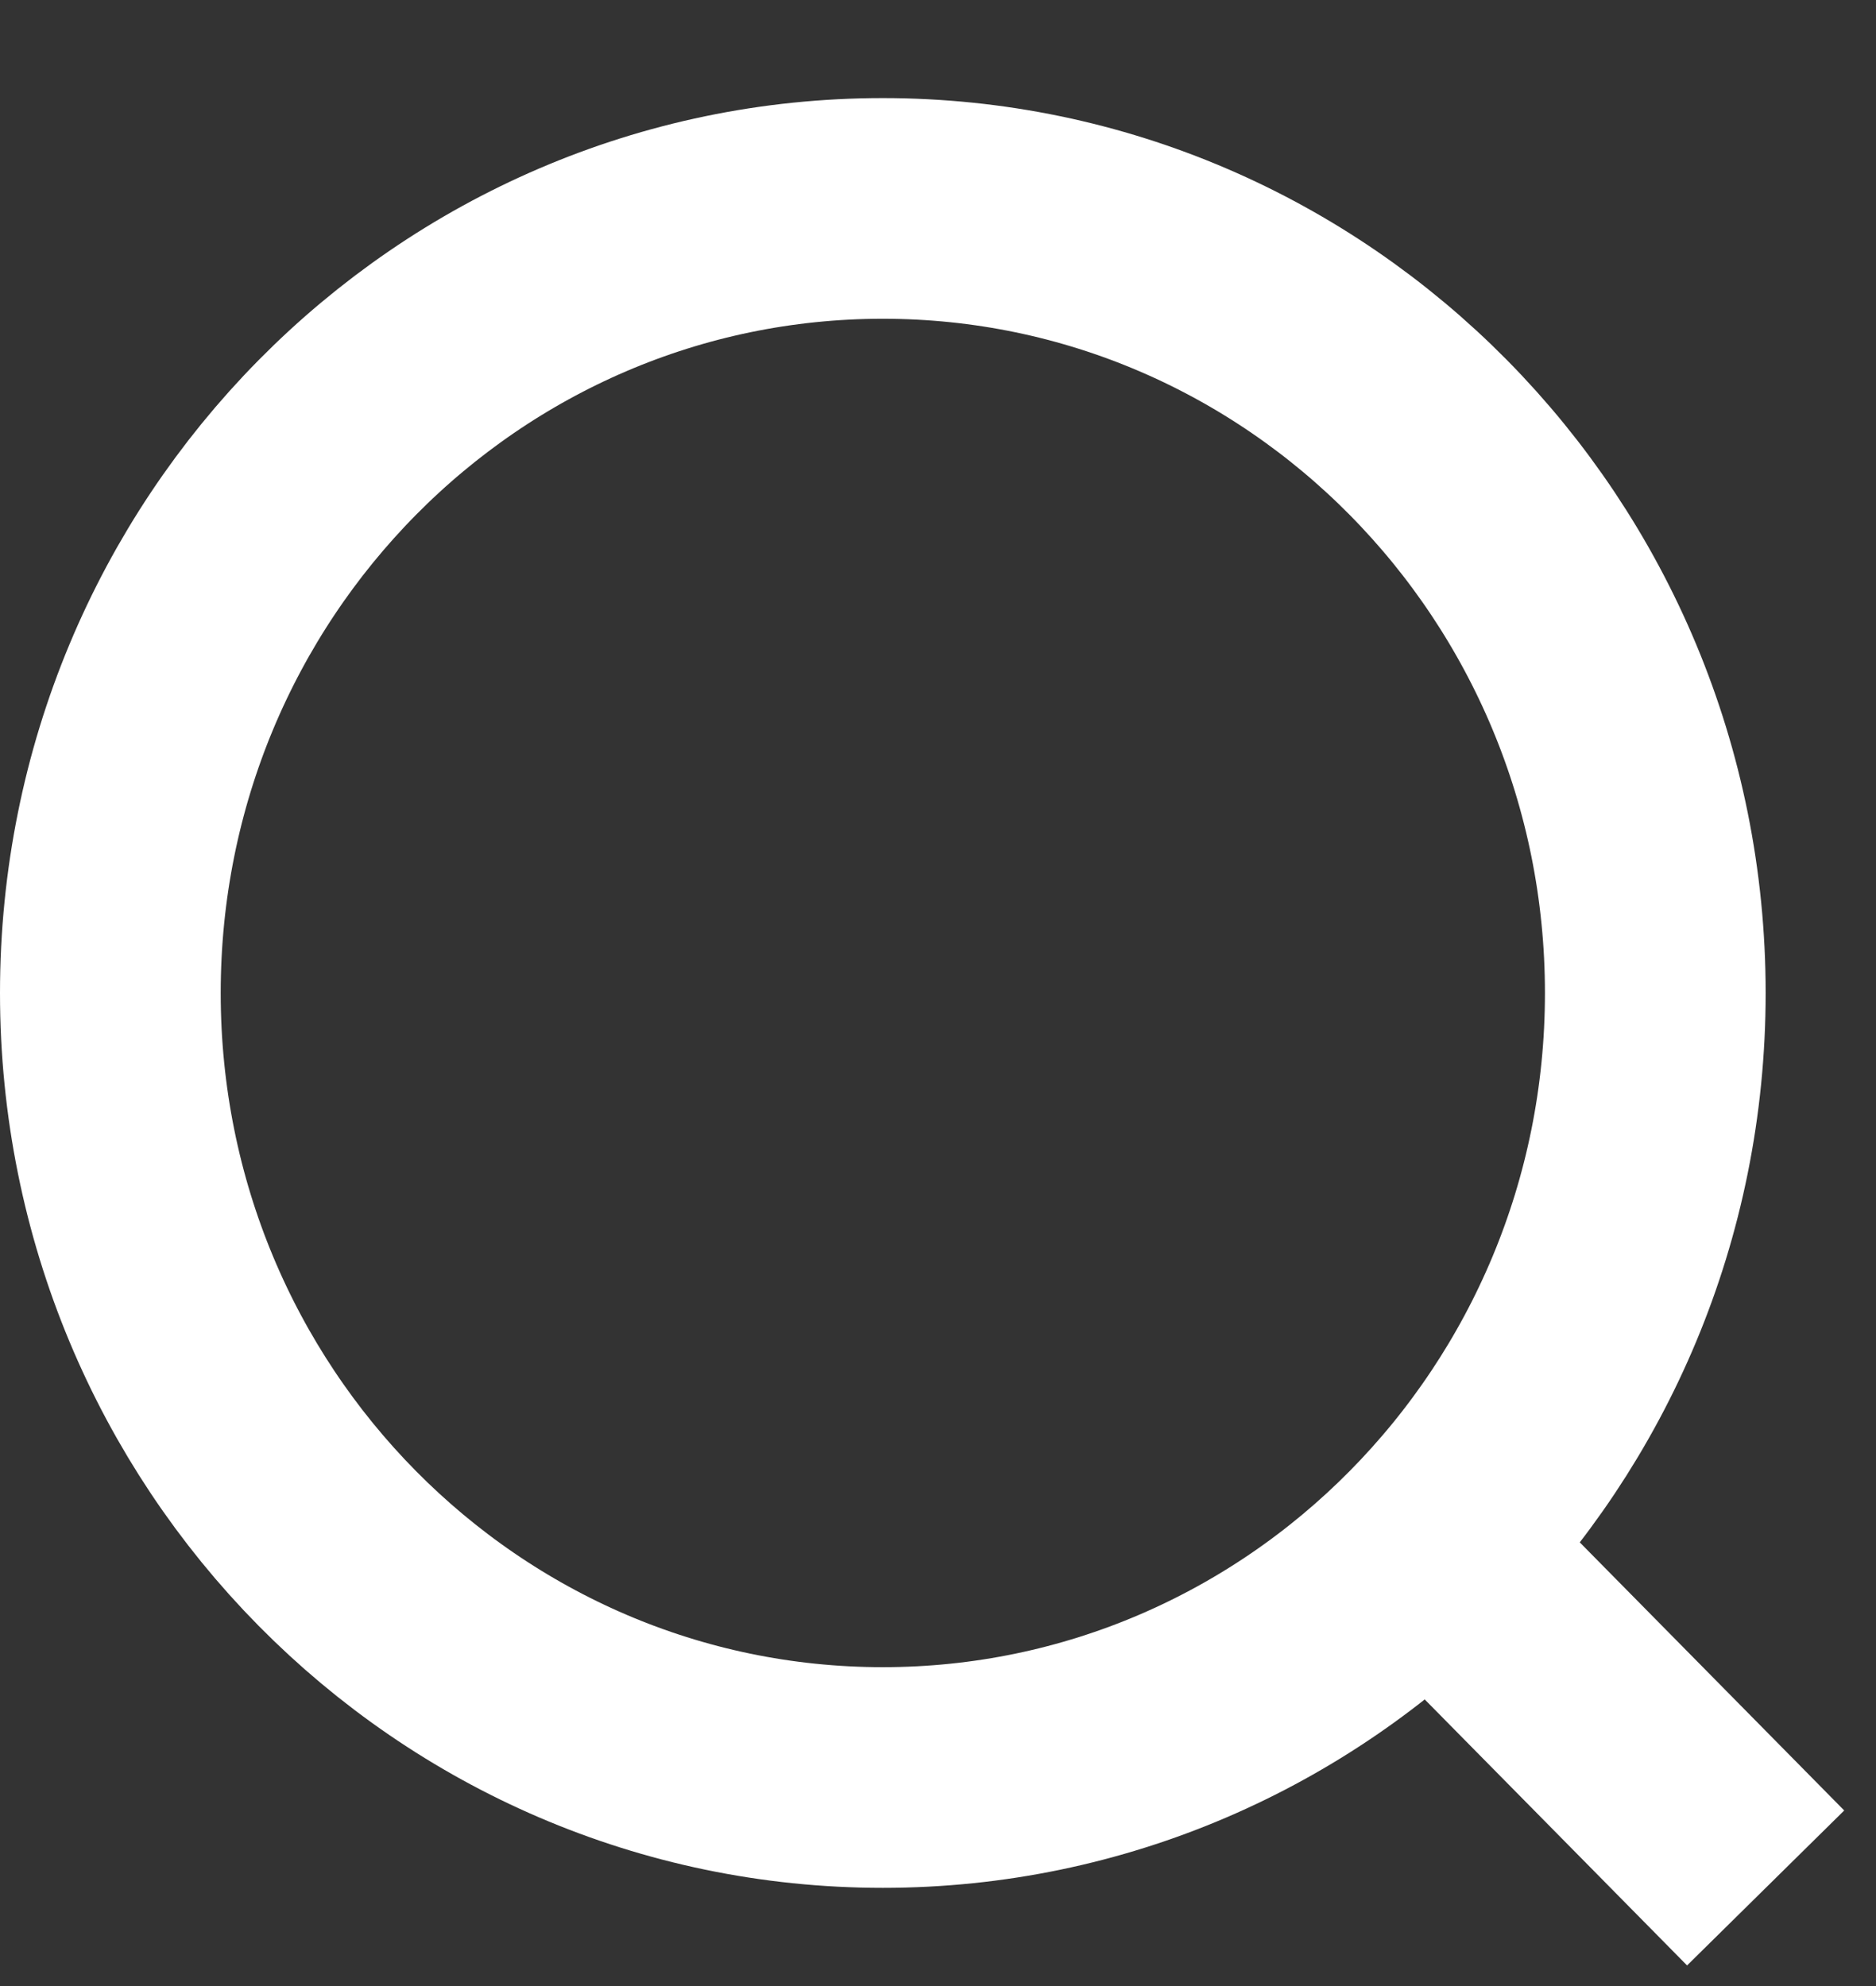 <svg width="17" height="18" viewBox="0 0 17 18" fill="none" xmlns="http://www.w3.org/2000/svg">
<rect x="0" y="0" width="17" height="18" fill="#333333" stroke="none"/>
<path d="M15 9C15 12.94 11.853 16.11 8 16.11C4.147 16.11 1 12.94 1 9C1 5.059 4.147 1.889 8 1.889C11.853 1.889 15 5.059 15 9Z" stroke="white" stroke-width="2"/>
<path d="M16 17.111L13 14.069" stroke="white" stroke-width="2"/>
</svg>
